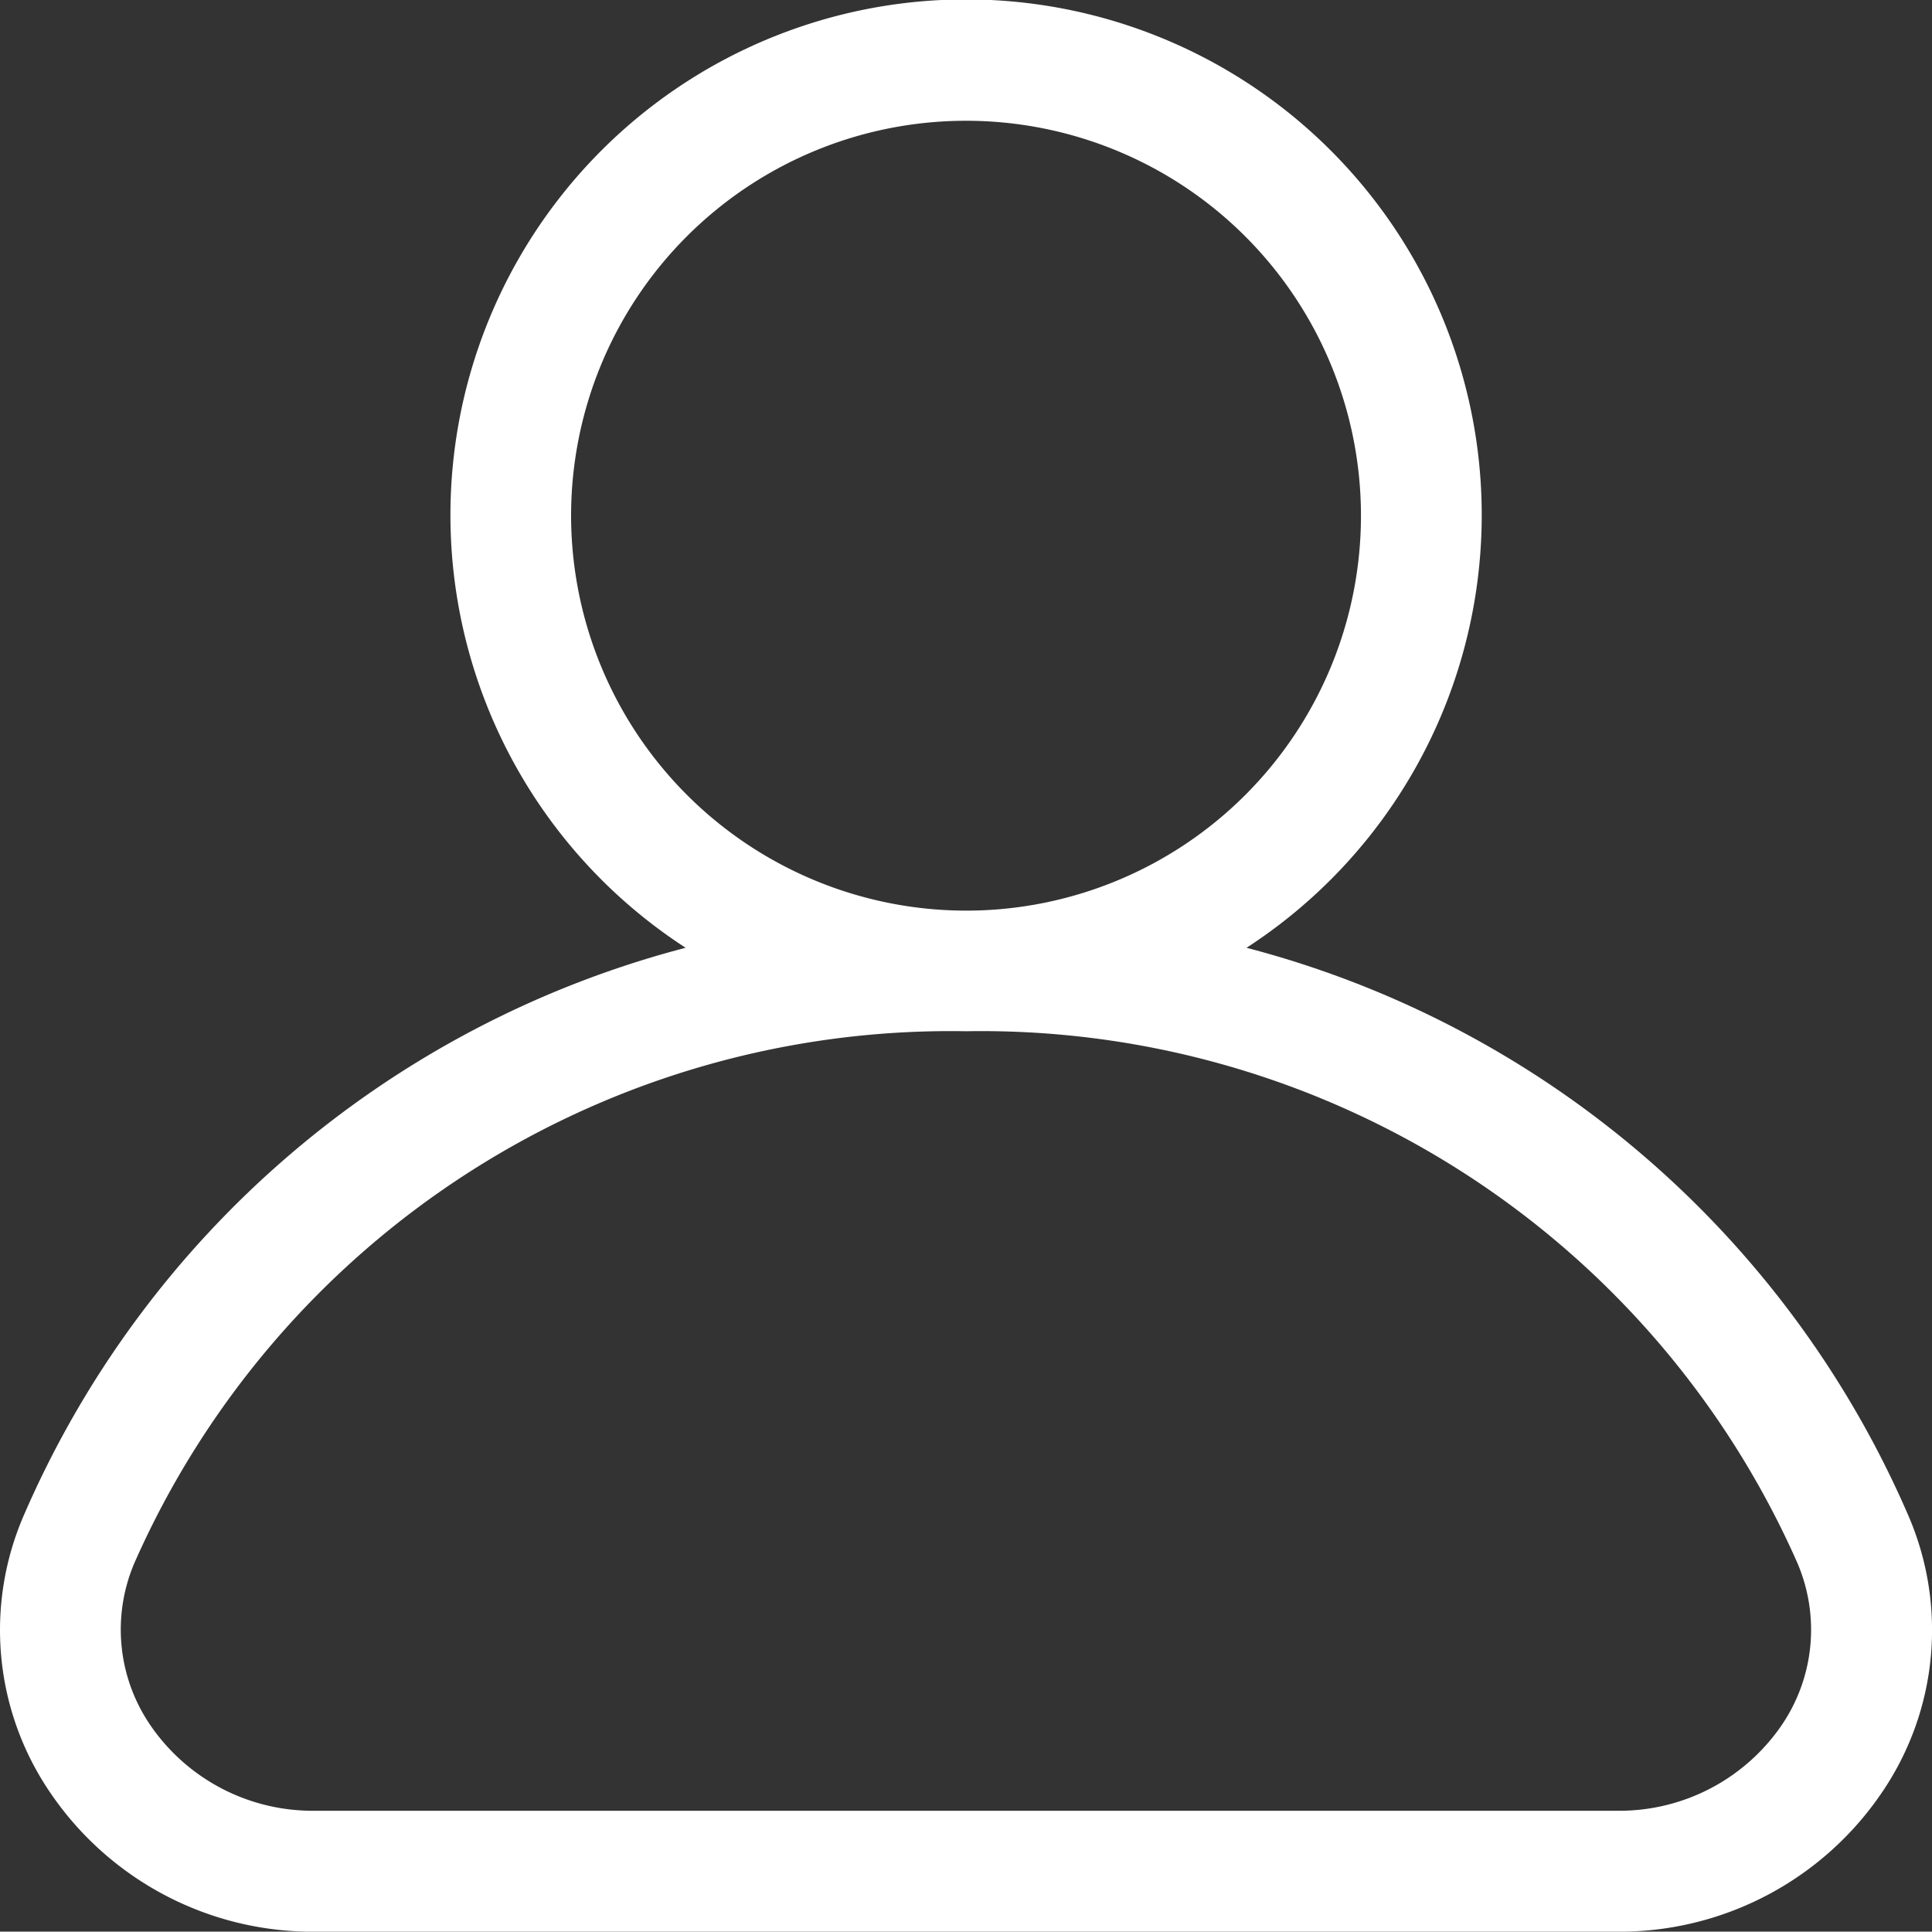 <svg id="user" xmlns="http://www.w3.org/2000/svg" width="35.995" height="35.988" viewBox="0 0 35.995 35.988">
  <rect x="0" y="0" width="35.995" height="35.988" fill="#333333" stroke="none"/>
  <path id="Path_6892" data-name="Path 6892" d="M45.548,38.025a18.53,18.53,0,0,0-12.331-10.58,9.607,9.607,0,1,0-10.45,0A18.531,18.531,0,0,0,10.434,38.025a5.371,5.371,0,0,0,.481,5.14,5.907,5.907,0,0,0,4.957,2.611H40.11a5.908,5.908,0,0,0,4.957-2.611A5.371,5.371,0,0,0,45.548,38.025ZM20.633,19.395a7.358,7.358,0,1,1,7.358,7.358A7.366,7.366,0,0,1,20.633,19.395ZM43.191,41.923a3.664,3.664,0,0,1-3.082,1.6H15.872a3.664,3.664,0,0,1-3.082-1.6A3.157,3.157,0,0,1,12.5,38.9,16.621,16.621,0,0,1,27.991,29a16.622,16.622,0,0,1,15.486,9.9A3.158,3.158,0,0,1,43.191,41.923Z" transform="translate(-9.993 -9.787)" fill="#fff"/>
</svg>
